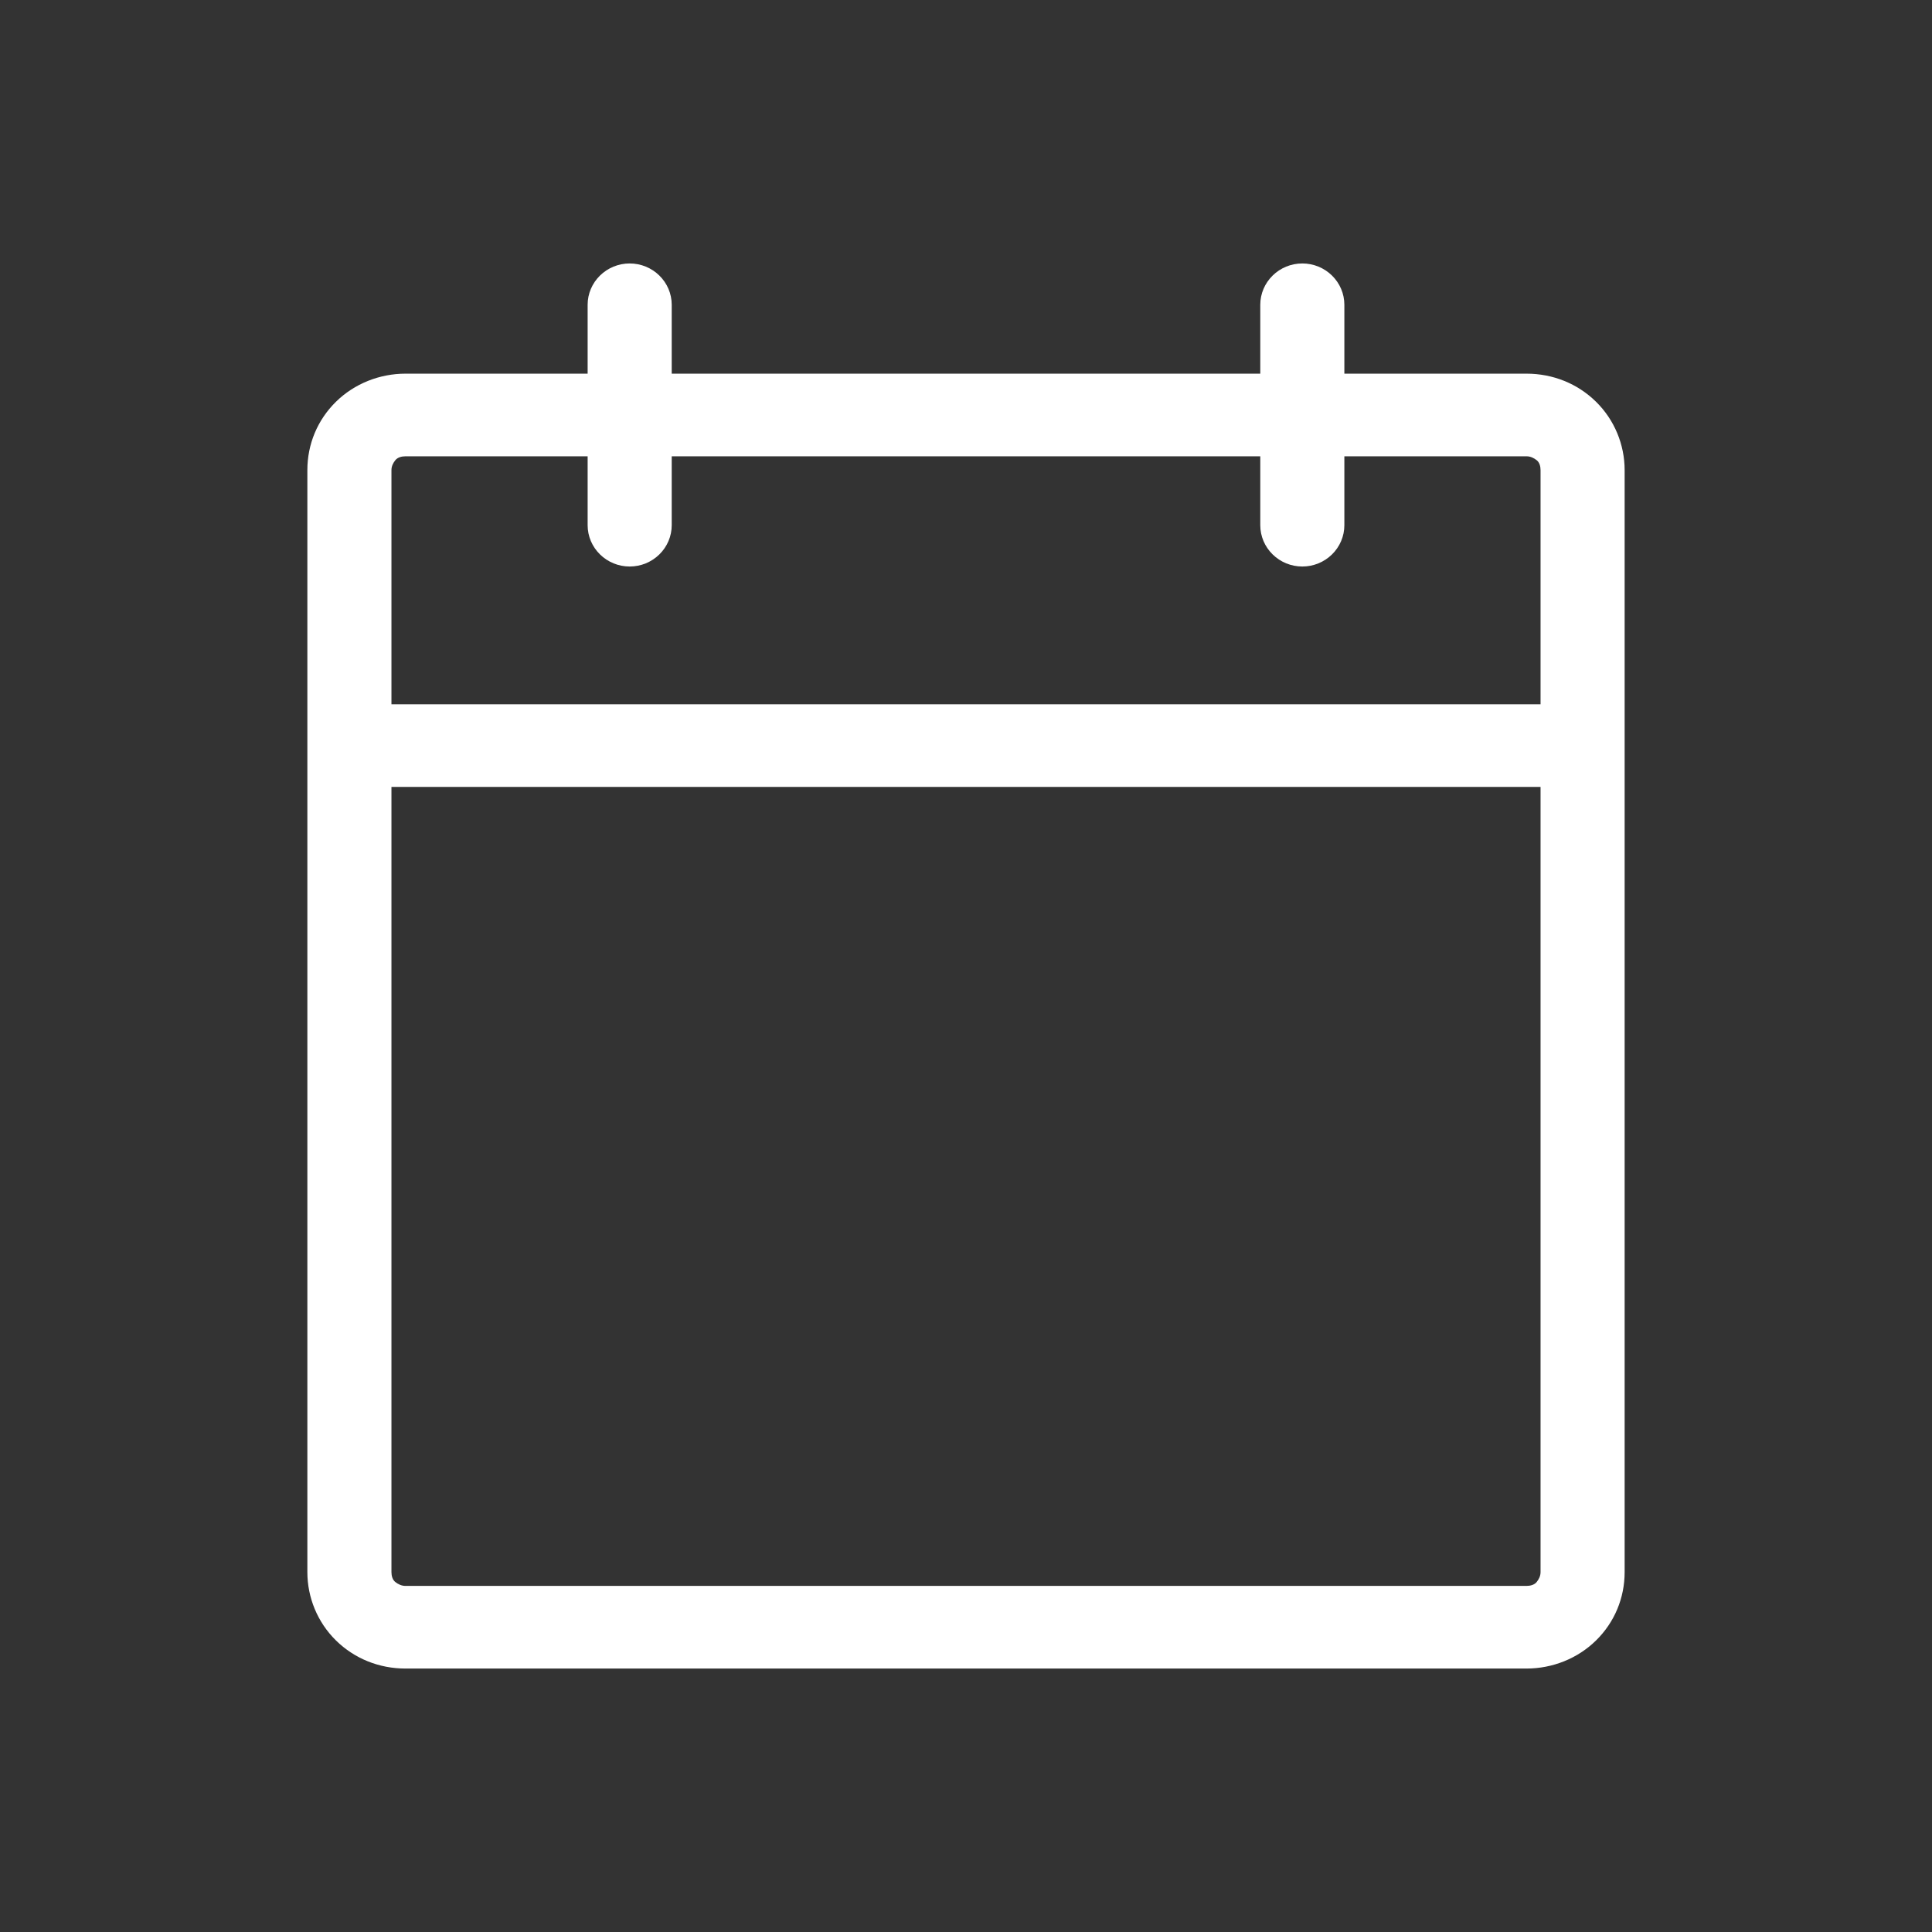 <svg width="44" height="44" viewBox="0 0 44 44" fill="none" xmlns="http://www.w3.org/2000/svg">
<rect x="0" y="0" width="44" height="44" fill="#333333" stroke="none"/>
<path d="M34.766 36.118H9.234C9.145 36.118 9.068 36.08 9.004 36.03C8.94 35.98 8.915 35.892 8.915 35.804V17.922H35.085V35.804C35.085 35.892 35.047 35.967 34.996 36.03C34.945 36.093 34.855 36.118 34.766 36.118ZM9.234 10.392H13.383V11.961C13.383 12.212 13.485 12.45 13.664 12.626C13.843 12.802 14.085 12.902 14.34 12.902C14.596 12.902 14.838 12.802 15.017 12.626C15.196 12.45 15.298 12.212 15.298 11.961V10.392H28.702V11.961C28.702 12.212 28.804 12.45 28.983 12.626C29.162 12.802 29.404 12.902 29.66 12.902C29.915 12.902 30.157 12.802 30.336 12.626C30.515 12.45 30.617 12.212 30.617 11.961V10.392H34.766C34.855 10.392 34.932 10.43 34.996 10.48C35.06 10.53 35.085 10.618 35.085 10.706V16.039H8.915V10.706C8.915 10.618 8.953 10.543 9.004 10.48C9.055 10.417 9.145 10.392 9.234 10.392ZM34.766 8.51H30.617V6.941C30.617 6.69 30.515 6.452 30.336 6.276C30.157 6.1 29.915 6 29.66 6C29.404 6 29.162 6.1 28.983 6.276C28.804 6.452 28.702 6.69 28.702 6.941V8.51H15.298V6.941C15.298 6.69 15.196 6.452 15.017 6.276C14.838 6.1 14.596 6 14.34 6C14.085 6 13.843 6.1 13.664 6.276C13.485 6.452 13.383 6.69 13.383 6.941V8.51H9.234C8.647 8.51 8.072 8.736 7.651 9.15C7.23 9.564 7 10.116 7 10.706V35.804C7 36.381 7.23 36.946 7.651 37.36C8.072 37.774 8.634 38 9.234 38H34.766C35.353 38 35.928 37.774 36.349 37.36C36.77 36.946 37 36.394 37 35.804V10.706C37 10.129 36.77 9.564 36.349 9.15C35.928 8.736 35.366 8.51 34.766 8.51Z" fill="white"/>
</svg>
